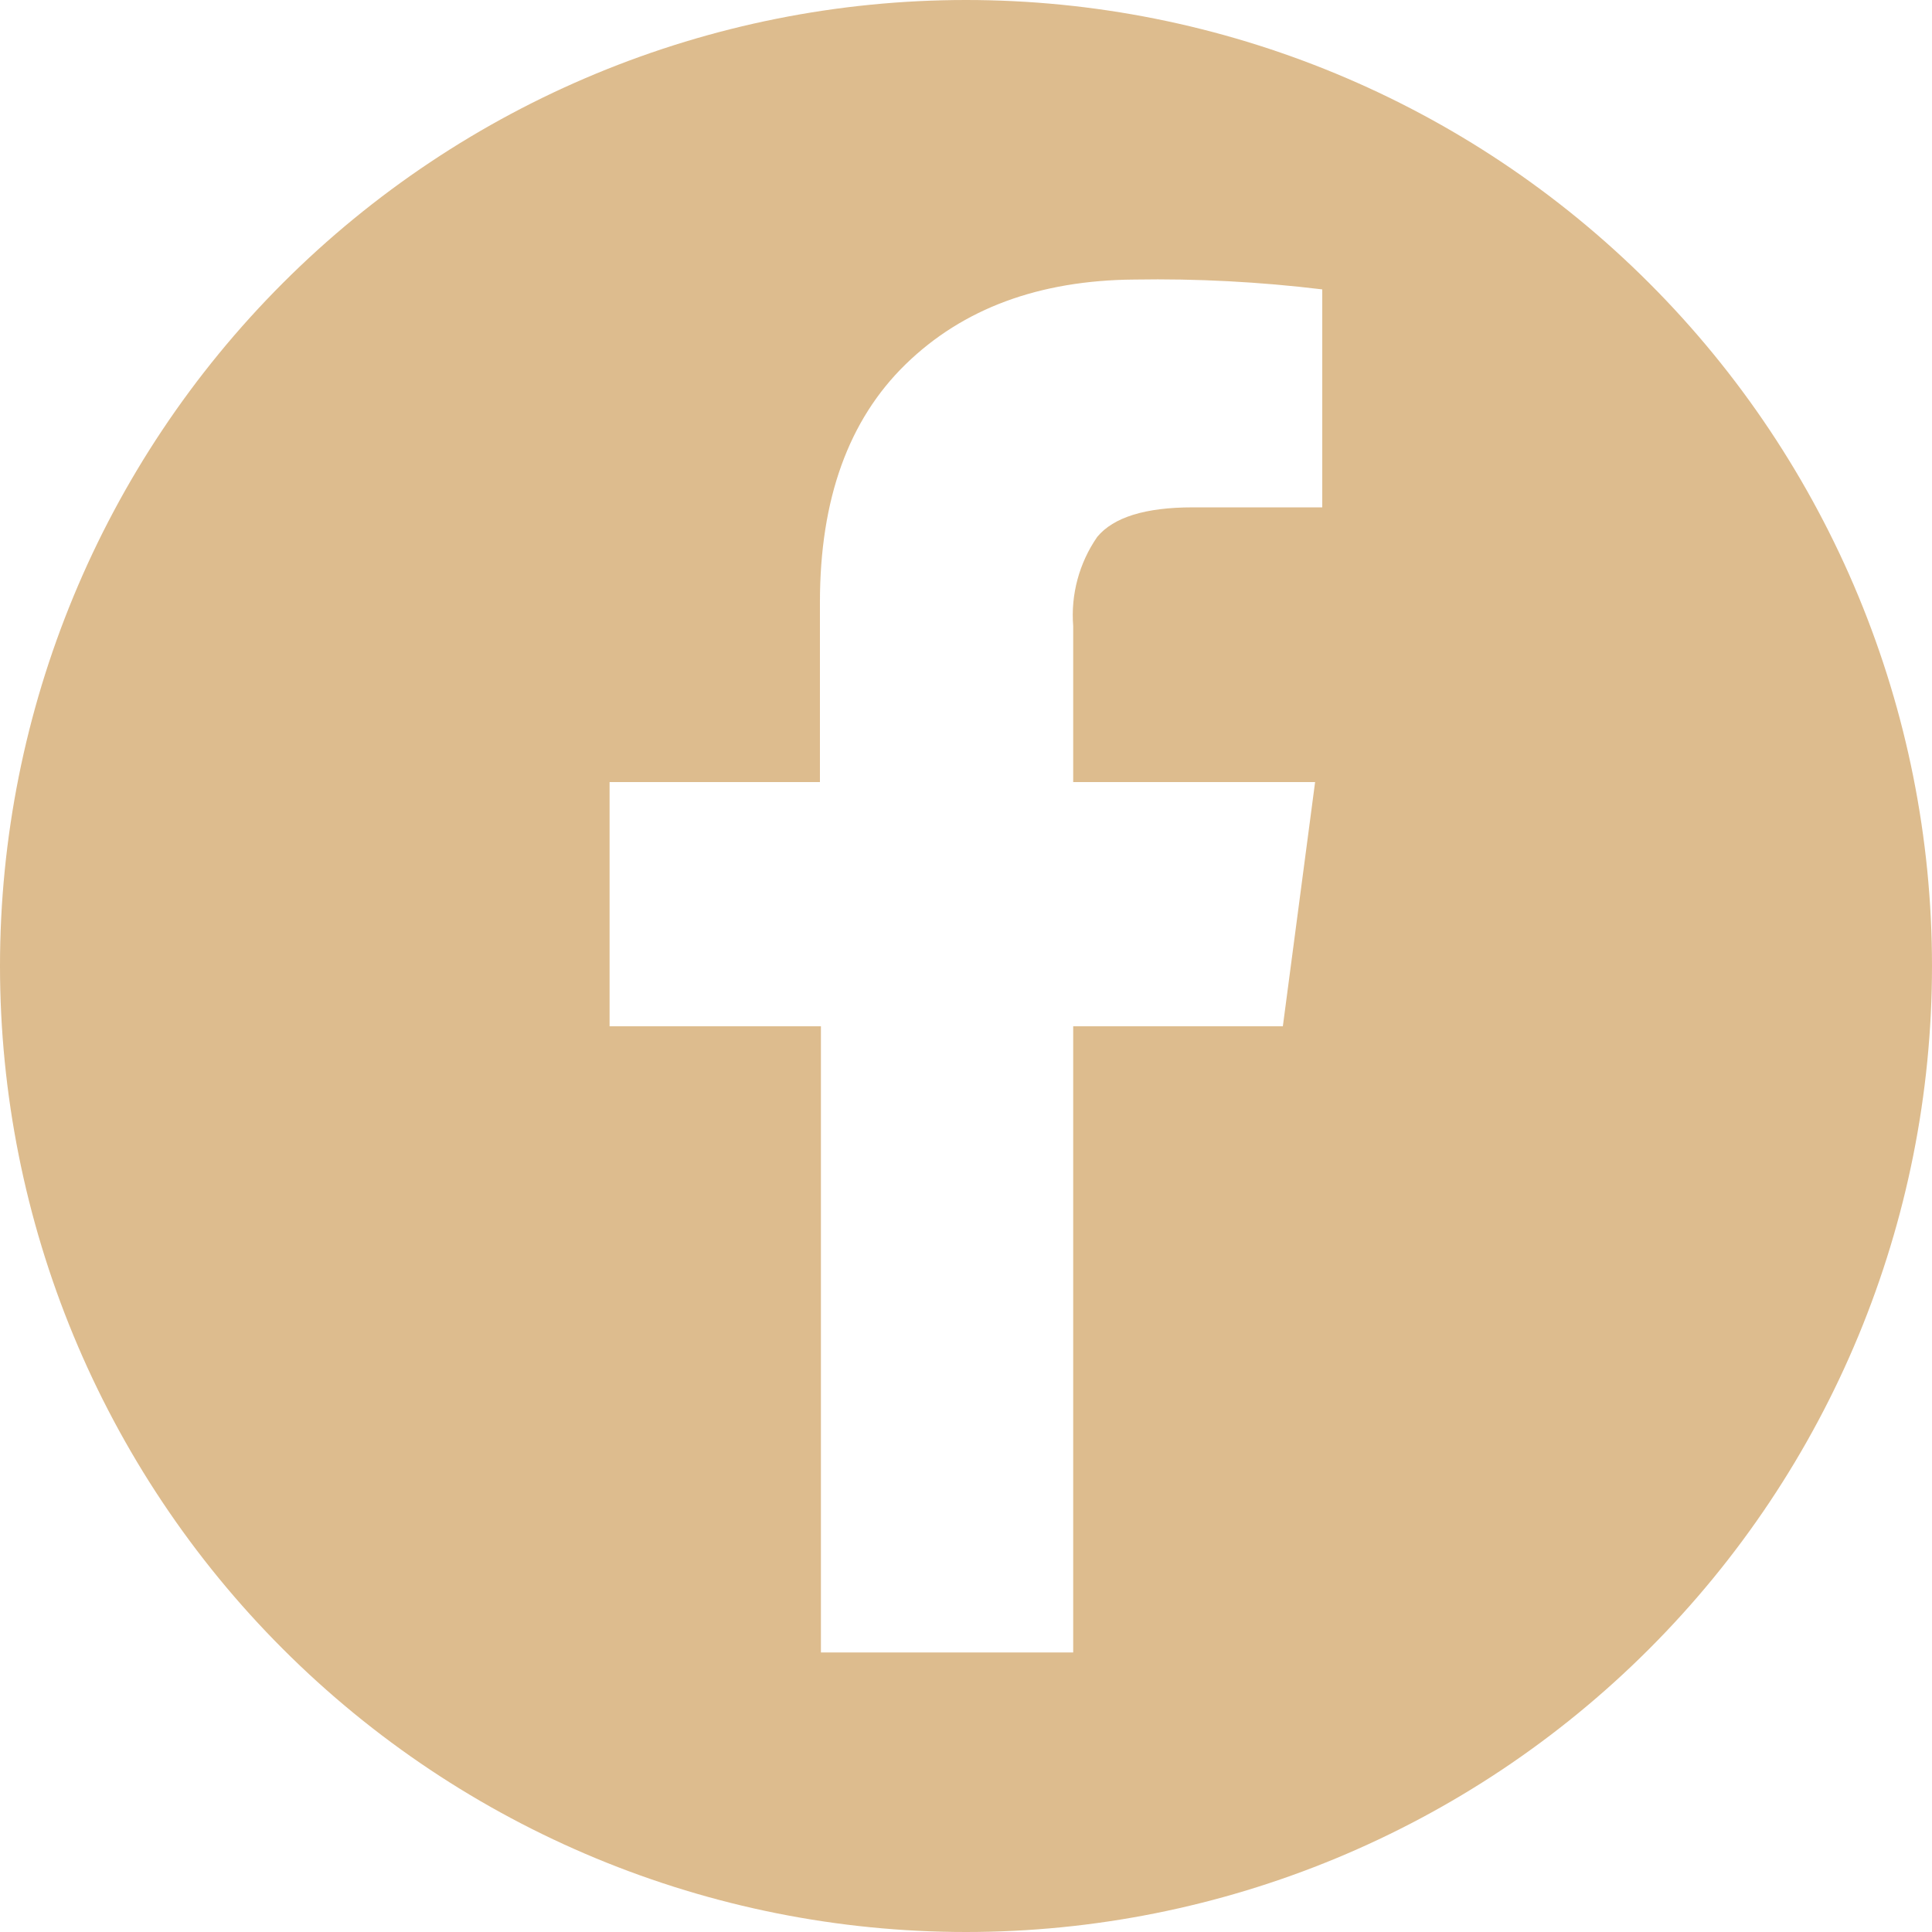 <svg width="33" height="33" viewBox="0 0 33 33" fill="none" xmlns="http://www.w3.org/2000/svg">
<g opacity="0.6" clip-path="url(#clip0_2_161)">
<path d="M16.5 0C12.124 0 7.927 1.738 4.833 4.833C1.738 7.927 0 12.124 0 16.5C0 20.876 1.738 25.073 4.833 28.167C7.927 31.262 12.124 33 16.5 33C20.876 33 25.073 31.262 28.167 28.167C31.262 25.073 33 20.876 33 16.5C33 12.124 31.262 7.927 28.167 4.833C25.073 1.738 20.876 0 16.5 0ZM22.585 8.666H20.374C19.565 8.666 19.02 8.834 18.741 9.171C18.433 9.617 18.288 10.155 18.331 10.695V13.358H22.463L21.912 17.53H18.331V28.225H14.022V17.53H10.412V13.358H14.005V10.286C14.005 8.526 14.494 7.171 15.47 6.221C16.447 5.27 17.748 4.788 19.374 4.775C20.447 4.757 21.52 4.814 22.585 4.943V8.666Z" fill="#C78F42"/>
</g>
<defs>
<clipPath id="clip0_2_161">
<rect width="33" height="33" fill="white"/>
</clipPath>
</defs>
</svg>

